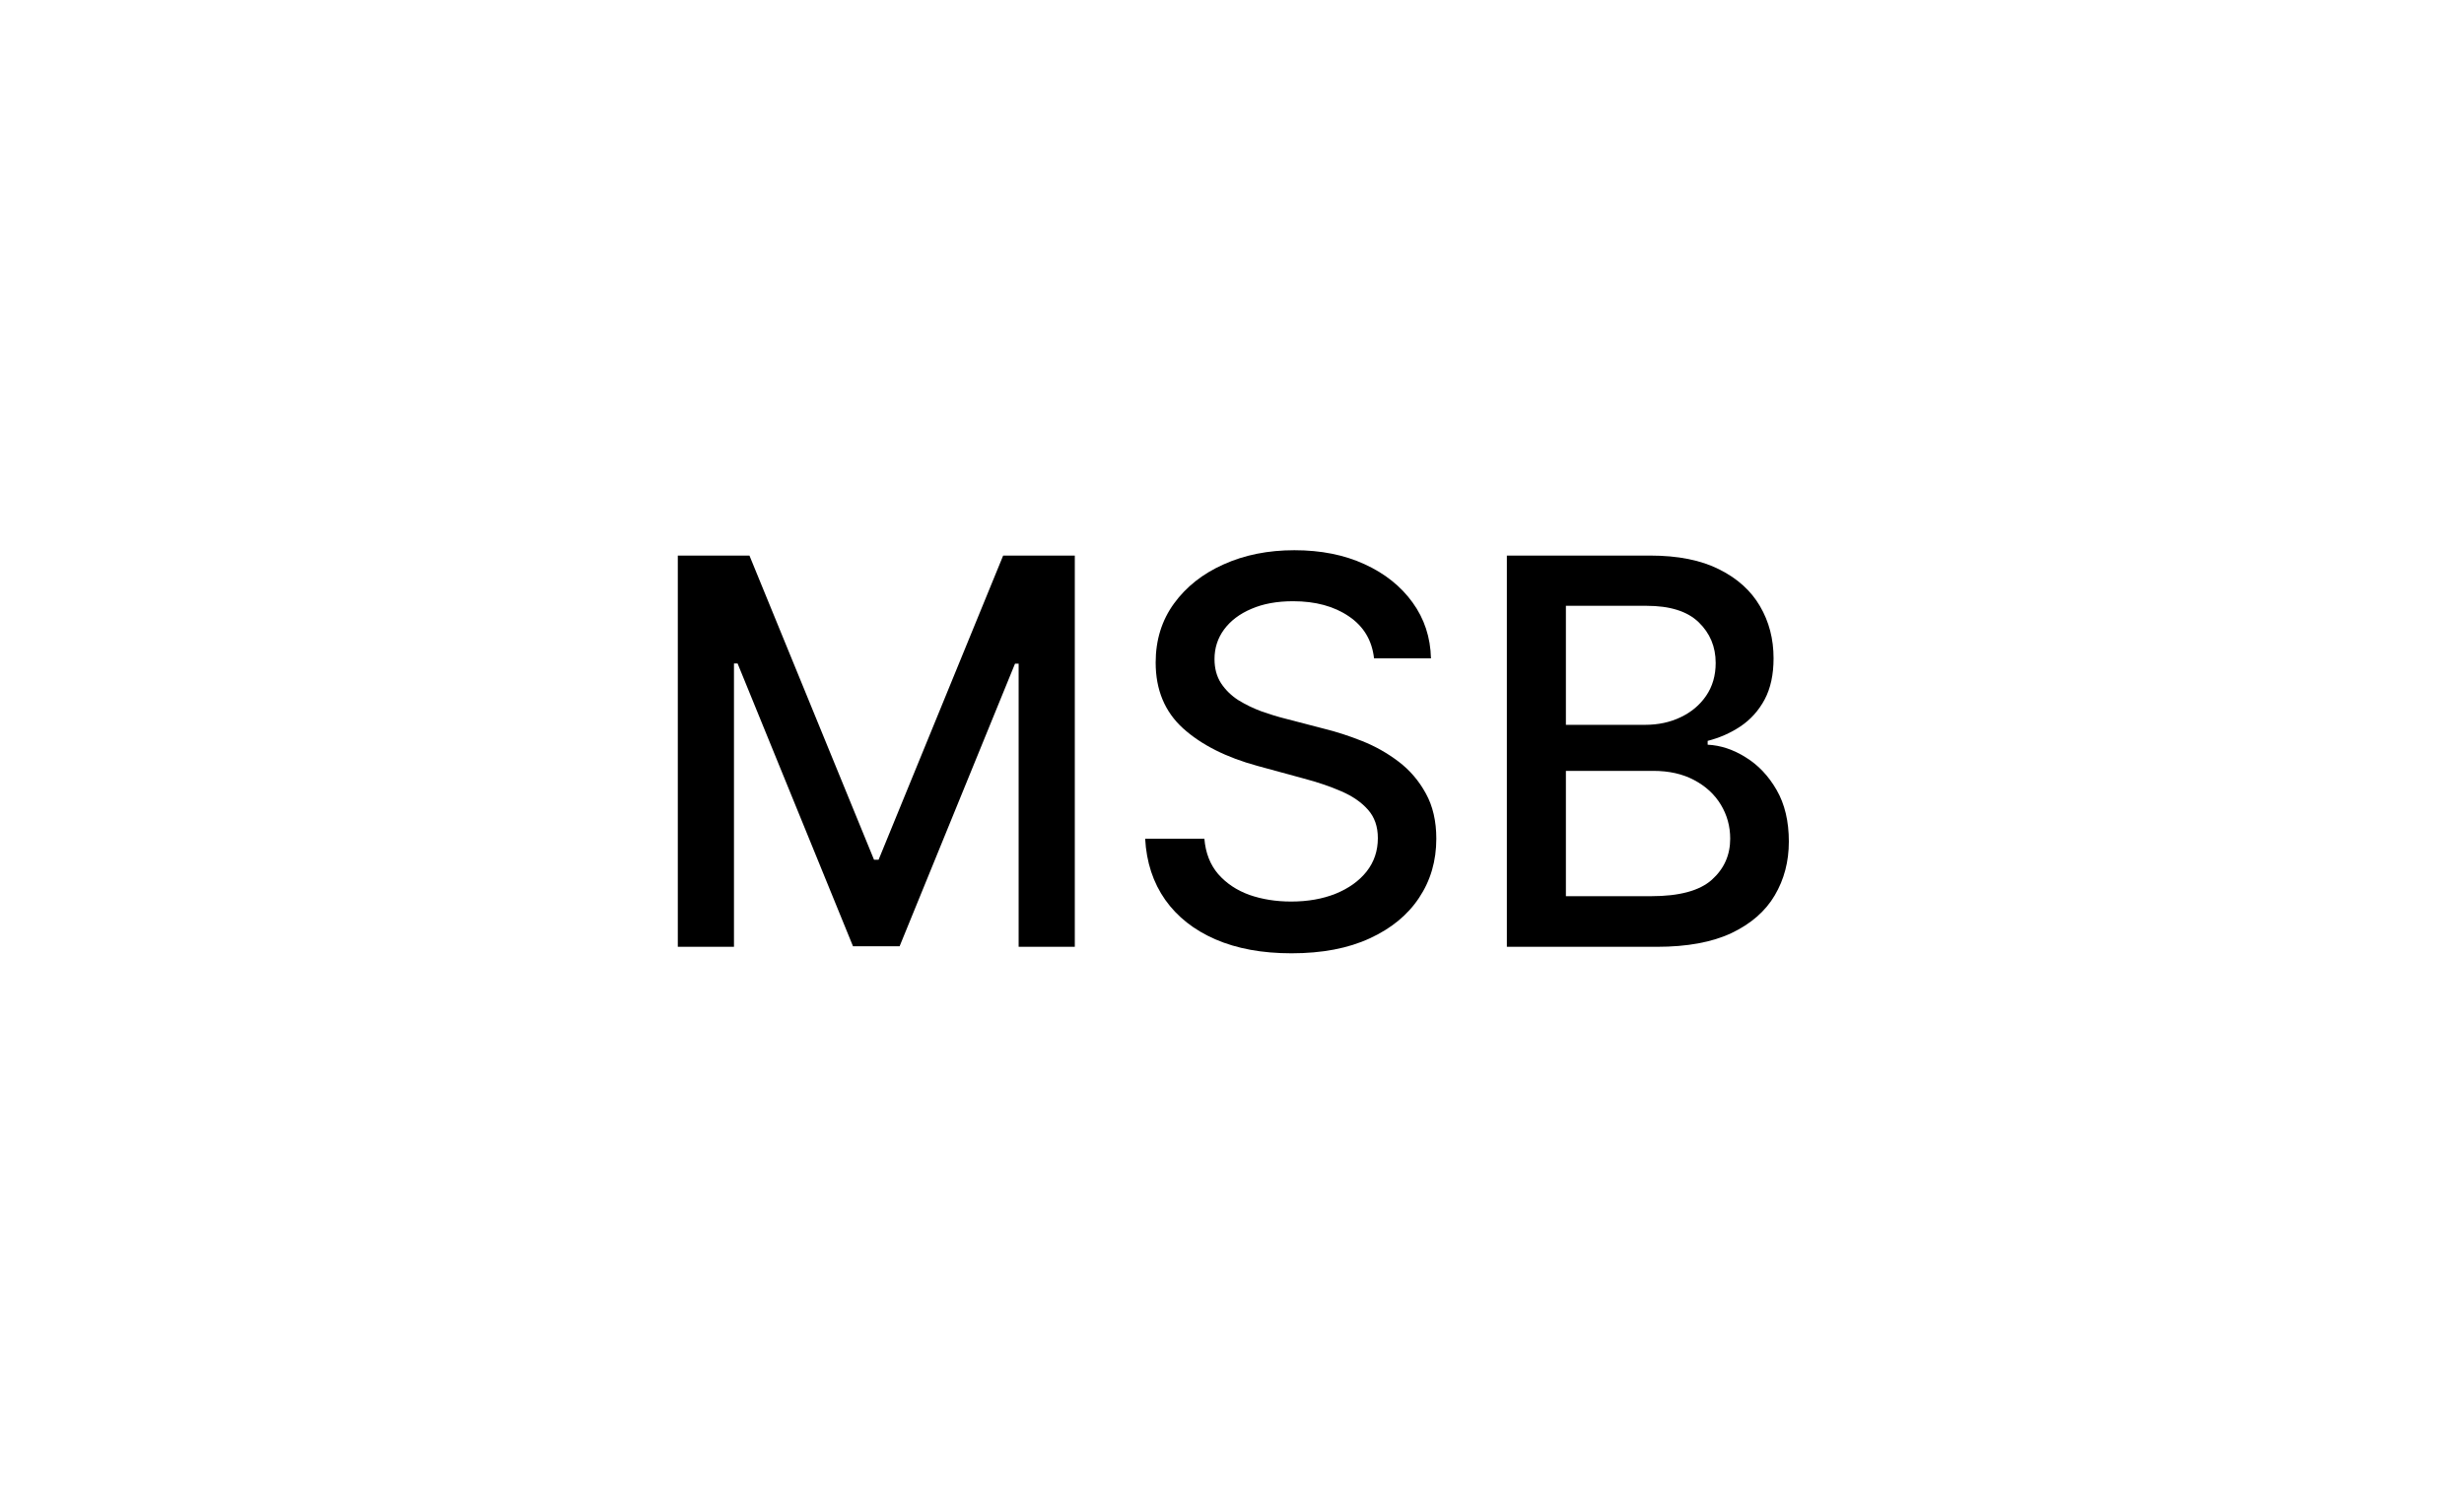 <svg width="458" height="279" viewBox="0 0 458 279" fill="none" xmlns="http://www.w3.org/2000/svg">
<path d="M125.988 103.272H139.305L162.458 159.806H163.311L186.464 103.272H199.781V175.999H189.341V123.371H188.666L167.217 175.892H158.552L137.103 123.336H136.429V175.999H125.988V103.272Z" fill="black"/>
<path d="M255.401 122.377C255.022 119.015 253.459 116.411 250.713 114.564C247.967 112.694 244.51 111.759 240.344 111.759C237.361 111.759 234.78 112.232 232.602 113.179C230.424 114.103 228.732 115.381 227.524 117.015C226.34 118.624 225.749 120.459 225.749 122.519C225.749 124.247 226.151 125.739 226.956 126.993C227.785 128.248 228.862 129.301 230.188 130.154C231.537 130.982 232.981 131.681 234.52 132.249C236.059 132.793 237.538 133.243 238.959 133.598L246.061 135.445C248.381 136.013 250.76 136.783 253.199 137.753C255.637 138.724 257.898 140.002 259.982 141.588C262.065 143.175 263.746 145.14 265.024 147.483C266.326 149.827 266.977 152.632 266.977 155.9C266.977 160.019 265.912 163.676 263.781 166.873C261.674 170.069 258.608 172.59 254.584 174.436C250.583 176.283 245.741 177.206 240.06 177.206C234.615 177.206 229.903 176.342 225.926 174.614C221.949 172.886 218.836 170.435 216.587 167.263C214.338 164.067 213.095 160.279 212.858 155.9H223.866C224.08 158.527 224.932 160.717 226.423 162.469C227.938 164.197 229.868 165.488 232.212 166.34C234.579 167.168 237.171 167.583 239.989 167.583C243.09 167.583 245.848 167.097 248.263 166.127C250.701 165.132 252.619 163.759 254.016 162.007C255.412 160.232 256.111 158.16 256.111 155.793C256.111 153.639 255.495 151.875 254.264 150.502C253.057 149.129 251.411 147.992 249.328 147.093C247.268 146.193 244.937 145.4 242.332 144.713L233.739 142.37C227.915 140.784 223.298 138.452 219.889 135.374C216.504 132.296 214.811 128.224 214.811 123.158C214.811 118.968 215.947 115.31 218.22 112.185C220.493 109.06 223.571 106.633 227.453 104.905C231.336 103.153 235.715 102.277 240.592 102.277C245.517 102.277 249.861 103.141 253.625 104.87C257.413 106.598 260.396 108.977 262.574 112.007C264.752 115.014 265.888 118.471 265.983 122.377H255.401Z" fill="black"/>
<path d="M280.09 175.999V103.272H306.723C311.884 103.272 316.158 104.124 319.543 105.828C322.928 107.509 325.462 109.794 327.142 112.682C328.823 115.547 329.664 118.778 329.664 122.377C329.664 125.407 329.107 127.964 327.995 130.047C326.882 132.107 325.391 133.764 323.52 135.019C321.674 136.25 319.638 137.15 317.412 137.718V138.428C319.827 138.546 322.183 139.328 324.479 140.772C326.799 142.192 328.717 144.216 330.232 146.844C331.747 149.472 332.505 152.668 332.505 156.432C332.505 160.149 331.629 163.487 329.877 166.446C328.149 169.382 325.473 171.714 321.851 173.442C318.229 175.147 313.601 175.999 307.966 175.999H280.09ZM291.063 166.588H306.901C312.157 166.588 315.921 165.57 318.194 163.534C320.466 161.498 321.603 158.953 321.603 155.9C321.603 153.603 321.023 151.496 319.863 149.578C318.703 147.661 317.045 146.134 314.891 144.998C312.76 143.861 310.227 143.293 307.292 143.293H291.063V166.588ZM291.063 134.735H305.765C308.227 134.735 310.44 134.261 312.405 133.314C314.394 132.367 315.968 131.042 317.128 129.337C318.312 127.609 318.904 125.573 318.904 123.229C318.904 120.222 317.85 117.701 315.743 115.665C313.636 113.629 310.405 112.611 306.049 112.611H291.063V134.735Z" fill="black"/>
</svg>
